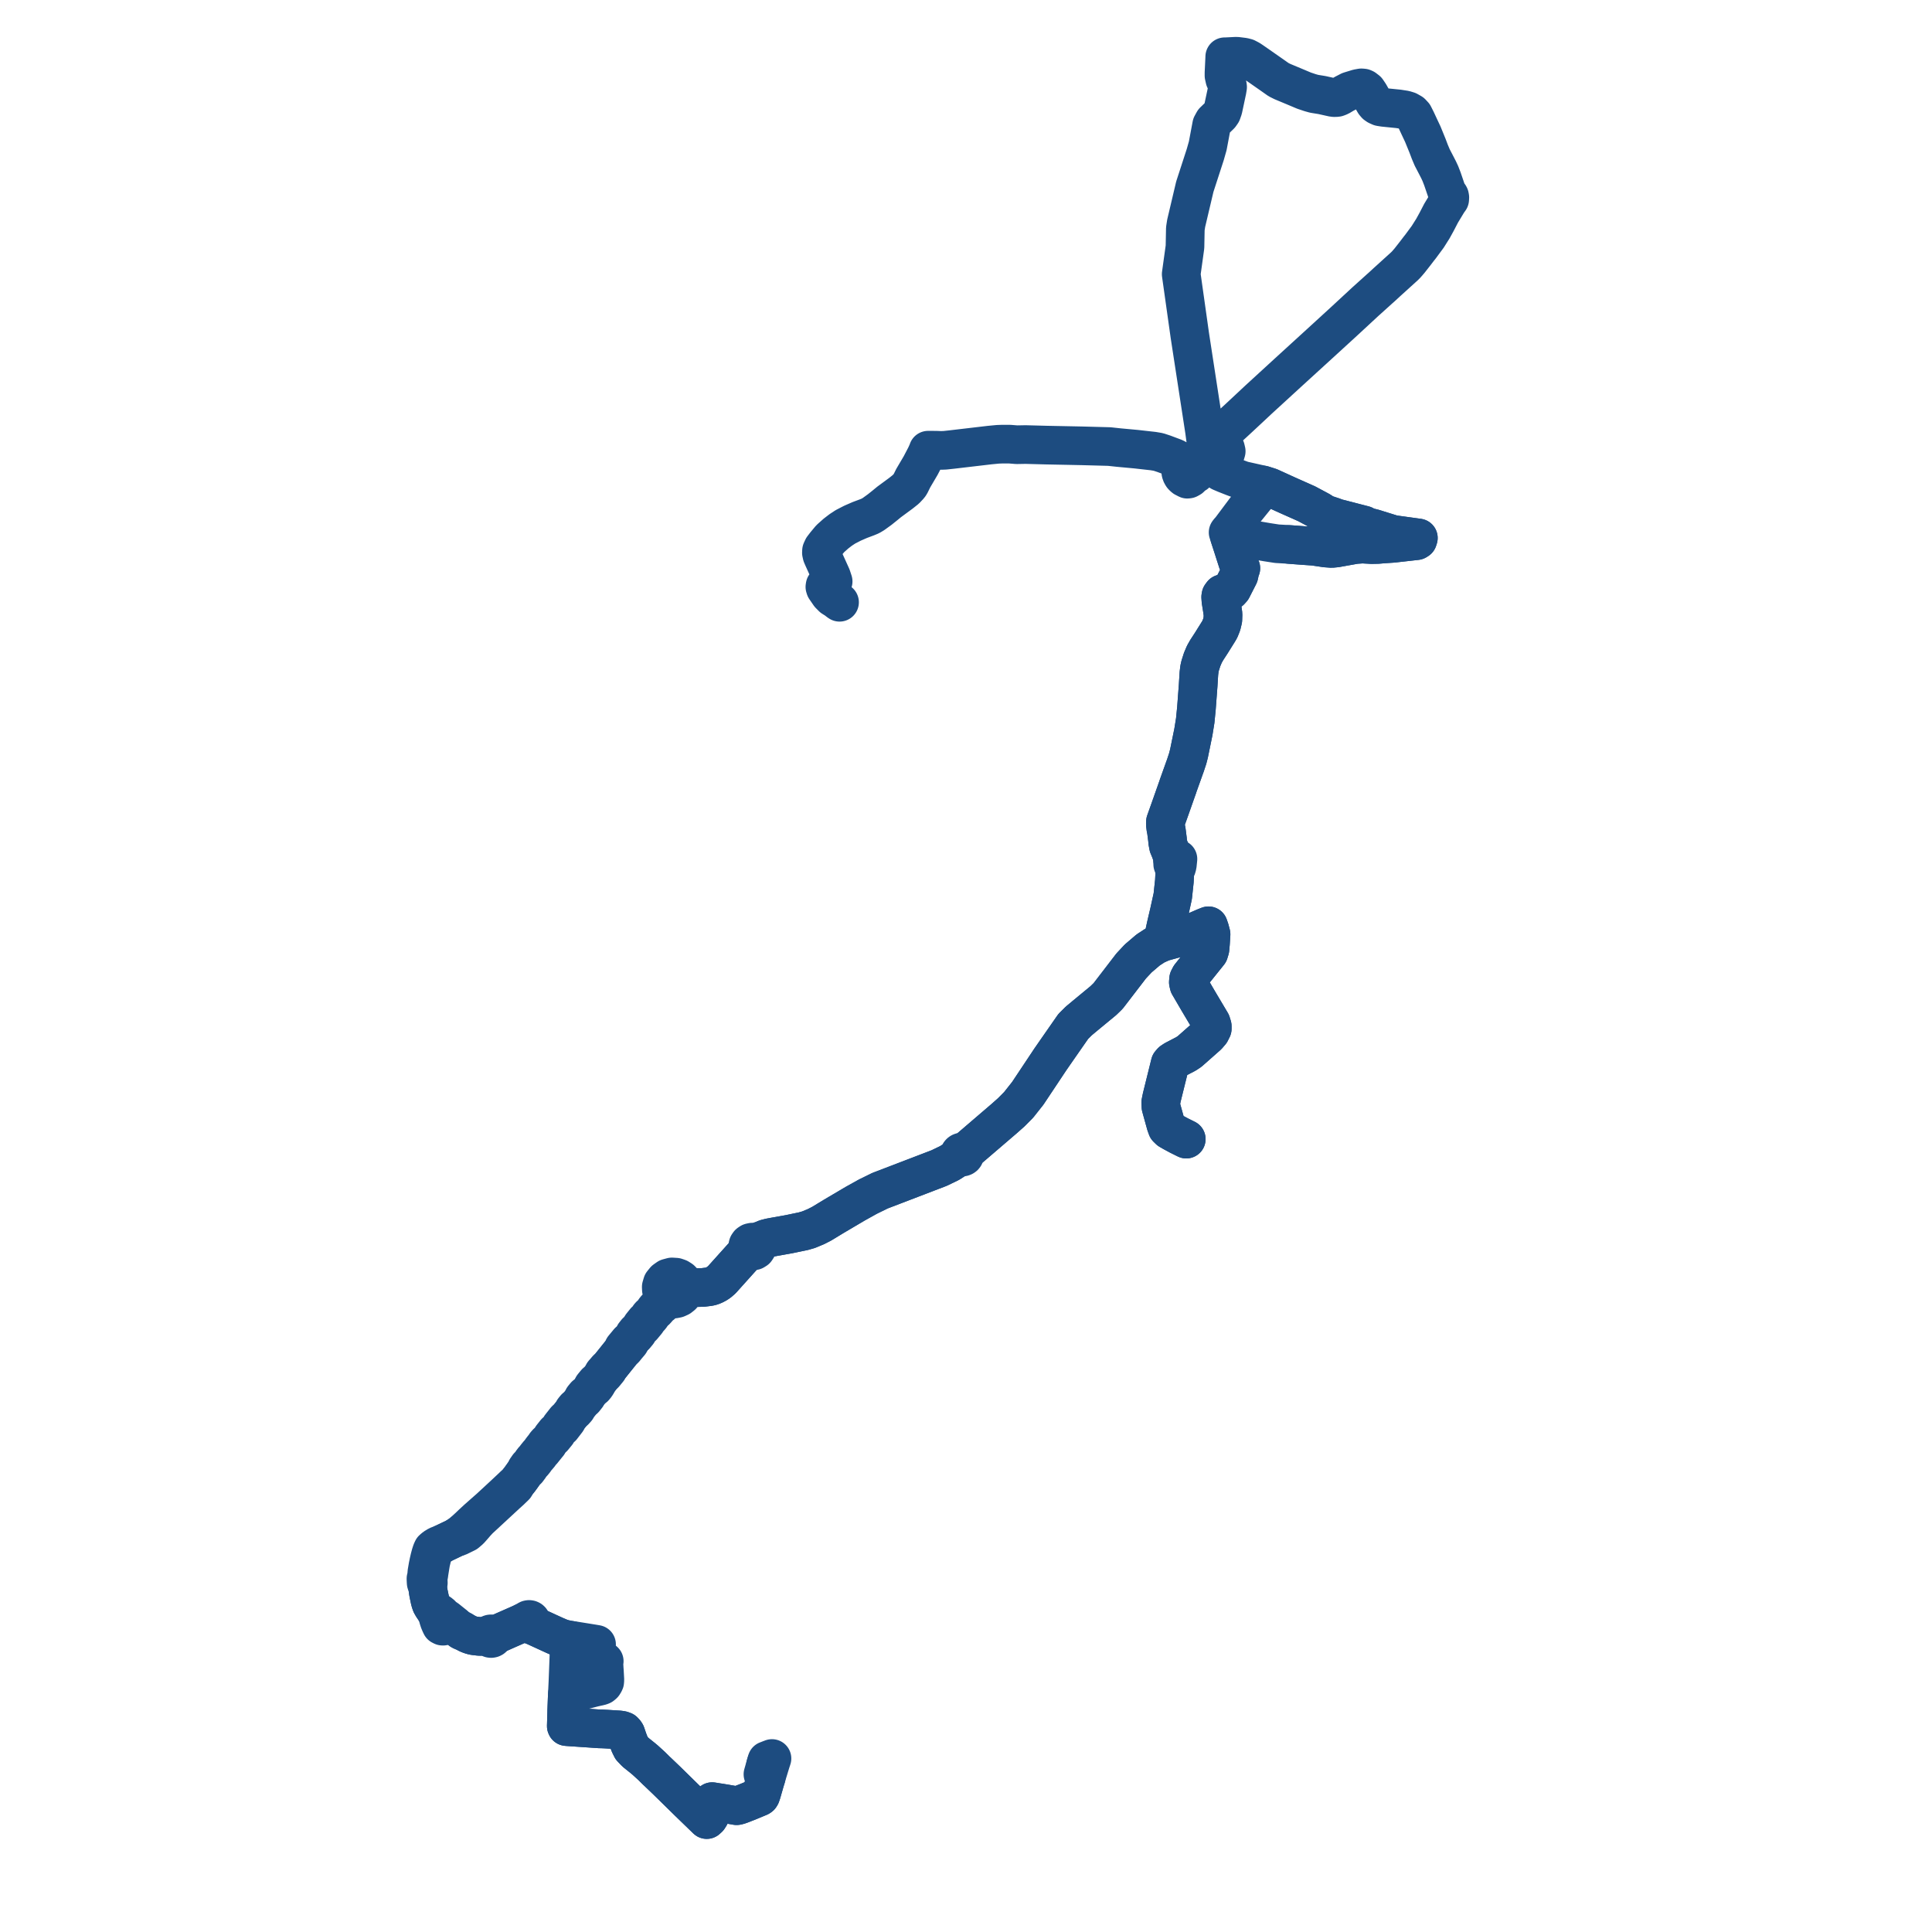     
<svg width="687.376" height="687.376" version="1.1"
     xmlns="http://www.w3.org/2000/svg">

  <title>Plan de ligne</title>
  <desc>Du 2024-09-02 au 9999-01-01</desc>

<path d='M 458.722 193.716 L 461.218 193.902 L 464.057 194.113 L 466.551 194.286 L 467.531 194.355 L 471.621 194.962 L 473.774 195.12 L 475.394 194.962 L 482.169 193.749 L 484.706 193.567 L 488.009 193.751 L 490.15 193.71 L 492.131 193.54 L 495.472 193.32 L 498.264 193.006 L 503.95 192.366 L 504.408 192.083 L 504.632 191.398 L 496.851 190.326 L 495.598 190.153 L 488.679 187.999 L 486.281 187.399 L 485.284 186.825 L 475.266 184.234 L 474.416 183.877 L 471.907 183.052 L 470.956 182.627 L 469.606 181.754 L 464.874 179.222 L 458.675 176.464 L 457.766 176.059 L 451.784 173.329 L 450.915 173.053 L 450.328 172.867 L 449.326 172.547 L 449.294 172.844 L 449.268 173.073 L 449.458 173.491 L 446.688 176.912 L 443.035 181.423 L 440.841 184.354 L 437.844 188.361 L 437.136 189.149 L 436.938 189.424 L 437.452 190.968 L 437.588 191.381 L 438.576 194.407 L 440.326 199.863 L 440.645 200.711 L 441.049 201.516 L 441.479 202.176 L 441.276 202.471 L 440.792 204.716 L 439.183 207.87 L 438.352 209.499 L 437.711 210.21 L 437.291 210.449 L 436.066 210.833 L 435.956 210.868 L 434.866 211.252 L 434.395 211.885 L 434.305 212.43 L 434.403 213.785 L 434.896 216.873 L 435.135 218.558 L 435.072 220.479 L 434.657 222.222 L 433.989 223.891 L 433.494 224.733 L 431.009 228.708 L 429.336 231.279 L 428.492 232.772 L 427.696 234.648 L 426.995 236.85 L 426.749 237.939 L 426.549 239.584 L 426.278 243.958 L 426.124 246.009 L 425.672 252.025 L 425.242 256.37 L 424.589 260.434 L 423.03 268.05 L 422.566 269.863 L 421.785 272.227 L 419.125 279.661 L 419.053 279.935 L 418.878 280.408 L 416.432 287.346 L 416.307 287.699 L 414.648 292.357 L 414.616 293.273 L 414.803 294.804 L 414.957 295.424 L 415.269 297.842 L 415.402 298.874 L 415.42 299.403 L 415.553 300.121 L 415.727 301.059 L 416.237 302.274 L 416.655 303.384 L 416.86 304.02 L 417.053 304.78 L 417.158 305.609 L 417.223 307.3 L 417.231 307.485 L 418.018 309.617 L 417.82 313.53 L 417.25 318.868 L 416.704 321.349 L 416.04 324.368 L 414.901 329.225 L 413.906 333.796 L 413.549 335.192 L 421.628 332.967 L 428.418 329.997 L 429.638 329.504 L 429.971 329.379 L 430.42 330.674 L 430.874 332.399 L 430.669 335.646 L 430.484 337.696 L 430.096 338.969 L 426.18 343.849 L 424.49 345.955 L 423.405 347.323 L 422.894 348.31 L 422.792 349.468 L 423.017 350.456 L 426.331 356.133 L 430.914 363.842 L 431.303 365.095 L 431.303 366.007 L 430.689 367.223 L 429.605 368.475 L 423.221 374.116 L 421.953 374.951 L 417.84 377.097 L 416.92 377.705 L 416.326 378.388 L 416.218 378.823 L 414.775 384.654 L 413.359 390.371 L 413.114 391.536 L 412.971 392.289 L 413.053 393.809 L 414.792 400.076 L 415.242 401.33 L 416.019 402.089 L 417.274 402.813 L 417.522 402.947 L 419.457 403.989 L 422.055 405.28 L 419.457 403.989 L 417.522 402.947 L 417.274 402.813 L 416.019 402.089 L 415.242 401.33 L 414.792 400.076 L 413.053 393.809 L 412.971 392.289 L 413.114 391.536 L 413.359 390.371 L 413.555 389.578 L 416.218 378.823 L 416.326 378.388 L 416.92 377.705 L 417.84 377.097 L 421.953 374.951 L 423.221 374.116 L 429.605 368.475 L 430.689 367.223 L 431.303 366.007 L 431.303 365.095 L 430.914 363.842 L 426.331 356.133 L 423.017 350.456 L 422.792 349.468 L 422.894 348.31 L 423.405 347.323 L 424.49 345.955 L 430.096 338.969 L 430.484 337.696 L 430.669 335.646 L 430.874 332.399 L 430.42 330.674 L 429.971 329.379 L 429.638 329.504 L 428.418 329.997 L 421.628 332.967 L 417.885 333.998 L 413.549 335.192 L 410.963 336.37 L 408.492 337.978 L 404.953 341.003 L 403.447 342.614 L 402.449 343.683 L 399.921 346.976 L 398.747 348.506 L 394.265 354.344 L 392.548 356.012 L 385.917 361.485 L 383.831 363.223 L 382.557 364.489 L 381.847 365.193 L 376.004 373.589 L 375.141 374.835 L 374.471 375.801 L 373.72 376.885 L 372.844 378.201 L 370.176 382.21 L 365.666 388.984 L 362.424 393.087 L 359.804 395.73 L 357.295 397.959 L 347.872 406.038 L 344.179 409.205 L 343.406 409.558 L 342.917 409.745 L 342.542 409.888 L 342.29 409.857 L 342.036 409.887 L 341.8 409.978 L 341.598 410.123 L 341.442 410.31 L 341.344 410.53 L 341.311 410.766 L 341.344 411.002 L 340.841 411.582 L 340.291 412.216 L 337.818 413.794 L 334.114 415.58 L 320.275 420.882 L 314.415 423.128 L 313.067 423.644 L 308.773 425.751 L 304.305 428.238 L 296.633 432.764 L 293.131 434.892 L 292.328 435.381 L 290.331 436.401 L 287.685 437.505 L 285.798 438.048 L 280.628 439.121 L 278.354 439.528 L 276.089 439.934 L 275.346 440.066 L 273.894 440.337 L 272.471 440.705 L 270.854 441.387 L 270.247 441.511 L 269.743 441.69 L 269.281 441.853 L 268.783 441.938 L 268.285 442.025 L 267.636 441.933 L 266.998 442.075 L 266.466 442.432 L 266.142 442.891 L 266.006 443.425 L 266.075 443.97 L 265.874 444.668 L 265.567 445.37 L 265.382 445.696 L 265.087 446.214 L 264.035 447.278 L 259.512 452.311 L 256.832 455.294 L 255.782 456.206 L 255.009 456.717 L 254.171 457.168 L 253.257 457.544 L 252.365 457.775 L 250.133 458.051 L 248.584 458.093 L 246.914 458.139 L 246.281 457.832 L 245.455 457.752 L 245.061 457.714 L 244.522 457.589 L 244.132 457.422 L 243.995 457.327 L 243.54 457.014 L 242.996 455.997 L 242.315 455.283 L 241.469 454.743 L 240.509 454.406 L 239.051 454.314 L 238.43 454.481 L 237.614 454.701 L 236.544 455.456 L 235.65 456.557 L 235.263 457.864 L 235.307 458.904 L 235.627 459.881 L 236.223 460.764 L 236.166 461.648 L 236.061 462.223 L 235.706 462.891 L 234.921 463.793 L 234.826 463.969 L 234.761 464.443 L 234.17 465.038 L 233.789 465.422 L 233.437 465.484 L 233.025 465.985 L 232.974 466.305 L 232.182 467.253 L 231.61 467.917 L 231.213 468.07 L 230.954 468.376 L 230.875 468.817 L 230.092 469.817 L 229.566 470.009 L 229.082 470.61 L 228.267 471.623 L 228.203 472.062 L 227.237 473.249 L 226.937 473.612 L 226.406 473.918 L 226.136 474.266 L 225.917 474.541 L 225.71 474.801 L 225.732 475.26 L 225.317 475.775 L 224.093 477.293 L 223.673 477.353 L 222.236 479.09 L 221.83 479.581 L 221.492 480.529 L 219.566 482.934 L 216.406 486.882 L 215.934 487.127 L 215.696 487.409 L 215.271 487.915 L 214.672 488.59 L 214.575 489.118 L 213.282 490.785 L 212.568 491.733 L 212.014 491.914 L 211.537 492.494 L 210.928 493.235 L 210.891 493.779 L 209.828 495.071 L 208.776 496.336 L 208.263 496.468 L 207.802 497.03 L 207.492 497.407 L 207.434 497.999 L 206.271 499.41 L 205.155 500.759 L 204.713 500.905 L 204.386 501.306 L 204.099 501.657 L 204.039 502.081 L 203.463 502.795 L 201.801 504.835 L 201.232 505.21 L 200.62 505.986 L 199.457 507.463 L 199.33 507.957 L 198.217 509.35 L 197.682 509.57 L 196.984 510.448 L 196.372 511.218 L 196.259 511.765 L 195.127 513.179 L 194.59 513.361 L 194.309 513.68 L 194.069 513.962 L 193.957 514.226 L 193.379 514.933 L 193.109 515.262 L 192.576 515.961 L 192.546 516.344 L 191.938 517.164 L 191.505 517.304 L 191.031 517.889 L 190.734 518.256 L 190.715 518.643 L 190.183 519.254 L 189.79 519.397 L 189.513 519.758 L 189.236 520.12 L 189.225 520.538 L 188.412 521.532 L 187.971 521.671 L 187.592 522.217 L 187.274 522.673 L 187.288 523.009 L 185.374 525.707 L 185.12 526.048 L 184.95 526.287 L 184.814 526.467 L 184.518 526.827 L 183.905 527.6 L 183.451 528.153 L 182.874 528.486 L 182.345 529.004 L 179.944 531.258 L 179.315 531.848 L 174.355 536.437 L 170.849 539.53 L 169.781 540.473 L 168.218 541.918 L 167.889 542.228 L 167.054 543.029 L 166.428 543.609 L 166.339 543.692 L 165.873 544.122 L 164.201 545.564 L 162.037 547.063 L 161.664 547.245 L 157.822 549.079 L 155.735 549.917 L 155.123 550.29 L 154.673 550.564 L 153.916 551.211 L 153.586 551.924 L 153.257 552.929 L 152.89 554.285 L 152.785 554.737 L 152.536 555.818 L 152.35 556.743 L 152.269 557.109 L 152.116 558.003 L 152.01 558.619 L 151.859 559.507 L 151.842 560.038 L 151.704 561.06 L 151.55 561.638 L 151.565 562.125 L 151.595 562.736 L 151.625 563.179 L 151.805 563.523 L 152.055 563.888 L 152.141 564.699 L 152.269 565.54 L 152.388 566.389 L 152.493 567.001 L 152.84 568.647 L 152.975 569.289 L 153.032 569.485 L 153.167 569.978 L 153.44 570.741 L 153.949 571.62 L 154.775 572.827 L 155.429 574.15 L 155.729 574.886 L 155.961 575.808 L 156.288 576.818 L 156.468 577.244 L 156.635 577.639 L 156.959 578.326 L 157.434 578.562 L 157.667 578.57 L 158.064 578.494 L 158.379 578.431 L 158.816 578.374 L 159.695 578.223 L 160.393 578.154 L 161.234 578.285 L 162.234 578.752 L 162.823 579.186 L 163.333 579.562 L 163.783 579.875 L 164.064 580.004 L 164.081 580.18 L 164.226 580.249 L 164.373 580.32 L 164.533 580.253 L 166.405 581.255 L 167.09 581.535 L 167.6 581.711 L 168.092 581.857 L 168.707 581.989 L 170.466 582.195 L 171.195 582.214 L 171.61 582.156 L 172.126 582.132 L 172.429 582.114 L 172.733 582.092 L 173.41 582.041 L 173.808 581.976 L 173.841 582.323 L 173.893 582.497 L 174.006 582.657 L 174.218 582.819 L 174.471 582.927 L 174.747 582.956 L 174.886 582.931 L 175.02 582.906 L 175.24 582.795 L 175.419 582.632 L 175.542 582.429 L 175.6 582.203 L 176.014 581.854 L 176.794 581.415 L 178.48 580.66 L 179.476 580.214 L 179.636 580.143 L 183.291 578.538 L 185.013 577.781 L 186.025 577.465 L 186.477 577.373 L 186.88 577.29 L 187.568 577.361 L 187.718 577.513 L 187.907 577.622 L 188.121 577.68 L 188.343 577.681 L 188.918 578.109 L 188.983 578.157 L 190.158 578.545 L 190.263 578.596 L 190.742 578.828 L 191.431 579.138 L 194.544 580.566 L 196.692 581.551 L 197.251 581.81 L 199.483 582.766 L 200.093 582.953 L 200.82 583.167 L 202.381 583.469 L 203.107 583.583 L 204.086 583.716 L 204.279 583.746 L 210.921 584.814 L 212.245 585.037 L 212.217 585.615 L 212.112 586.482 L 212.012 587.302 L 211.946 587.684 L 211.92 588.16 L 211.806 588.45 L 211.782 588.781 L 211.978 589.021 L 212.284 589.205 L 214.288 590.429 L 214.506 590.611 L 214.981 591.017 L 214.856 591.694 L 214.895 592.365 L 214.944 593.224 L 214.96 593.571 L 215.041 594.666 L 215.203 597.646 L 215.149 598.368 L 214.842 598.969 L 214.64 599.25 L 214.141 599.667 L 213.698 599.84 L 212.024 600.224 L 211.182 600.417 L 205.601 601.862 L 202.744 602.601 L 202.247 602.741 L 201.849 602.852 L 201.816 603.715 L 201.67 607.537 L 201.65 608.062 L 201.624 608.755 L 201.615 609.325 L 201.591 610.143 L 201.491 613.521 L 201.473 614.104 L 201.558 614.296 L 202.093 614.348 L 202.345 614.363 L 203.043 614.41 L 204.167 614.487 L 208.09 614.752 L 210.014 614.883 L 213.313 615.106 L 214.06 615.117 L 214.995 615.159 L 215.961 615.207 L 220.339 615.481 L 221.21 615.616 L 221.909 615.869 L 222.4 616.393 L 222.671 616.816 L 223.415 618.999 L 224.034 620.597 L 224.707 621.962 L 226.128 623.445 L 227.575 624.605 L 228.68 625.491 L 229.575 626.239 L 231.904 628.368 L 233.334 629.791 L 233.675 630.116 L 233.964 630.38 L 237.131 633.409 L 238.128 634.385 L 245.131 641.253 L 246.692 642.763 L 251.453 647.376 L 251.685 647.165 L 252.075 646.813 L 252.608 645.963 L 252.887 644.139 L 253.229 641.903 L 253.369 640.99 L 254.399 641.155 L 255.013 641.256 L 256.058 641.413 L 257.215 641.605 L 257.828 641.702 L 258.484 641.816 L 261.494 642.34 L 262.067 642.44 L 262.595 642.353 L 263.433 642.057 L 263.747 641.946 L 266.185 640.995 L 270.171 639.338 L 270.447 639.143 L 270.655 638.815 L 270.981 637.873 L 271.703 635.358 L 272.128 633.879 L 272.293 633.32 L 272.579 632.421 L 272.755 631.829 L 273.028 630.904 L 273.653 628.856 L 274.228 626.973 L 274.66 625.647 L 274.218 625.821 L 273.787 625.979 L 273.378 626.15 L 272.848 626.343 L 272.538 627.428 L 272.361 628.048' fill='transparent' stroke='#1d4c80' stroke-linecap='round' stroke-linejoin='round' stroke-width='13.748'/><path d='M 272.572 627.31 L 271.442 631.265 L 272.011 632.093 L 272.579 632.421 L 272.293 633.32 L 272.128 633.879 L 270.981 637.873 L 270.655 638.815 L 270.447 639.143 L 270.171 639.338 L 266.185 640.995 L 263.747 641.946 L 263.433 642.057 L 262.595 642.353 L 262.067 642.44 L 261.494 642.34 L 258.484 641.816 L 257.828 641.702 L 257.215 641.605 L 256.058 641.413 L 255.013 641.256 L 254.399 641.155 L 253.369 640.99 L 253.229 641.903 L 252.748 645.046 L 252.608 645.963 L 252.075 646.813 L 251.685 647.165 L 251.453 647.376 L 246.692 642.763 L 245.131 641.253 L 238.128 634.385 L 237.131 633.409 L 233.964 630.38 L 233.675 630.116 L 233.334 629.791 L 231.904 628.368 L 229.575 626.239 L 228.68 625.491 L 227.332 624.41 L 226.128 623.445 L 224.707 621.962 L 224.034 620.597 L 223.415 618.999 L 222.671 616.816 L 222.4 616.393 L 221.909 615.869 L 221.21 615.616 L 220.339 615.481 L 215.961 615.207 L 214.995 615.159 L 214.06 615.117 L 213.313 615.106 L 208.09 614.752 L 205.216 614.558 L 204.167 614.487 L 203.043 614.41 L 202.345 614.363 L 202.093 614.348 L 201.558 614.296 L 201.473 614.104 L 201.491 613.521 L 201.591 610.143 L 201.615 609.325 L 201.624 608.755 L 201.65 608.062 L 201.816 603.715 L 201.849 602.852 L 201.885 602.091 L 202.06 598.448 L 202.194 594.95 L 202.343 591.076 L 202.398 589.529 L 202.573 584.659 L 202.901 584.059 L 203.107 583.583 L 202.381 583.469 L 200.82 583.167 L 200.093 582.953 L 199.483 582.766 L 197.251 581.81 L 196.692 581.551 L 194.327 580.466 L 191.431 579.138 L 190.742 578.828 L 190.263 578.596 L 190.158 578.545 L 189.422 577.967 L 189.139 577.455 L 189.004 577.197 L 189.046 577.045 L 189.054 576.888 L 188.994 576.64 L 188.882 576.461 L 188.723 576.317 L 188.61 576.264 L 188.487 576.206 L 188.225 576.171 L 187.954 576.218 L 187.725 576.34 L 187.55 576.523 L 186.582 576.955 L 186.37 577.07 L 185.977 577.283 L 185.013 577.781 L 183.291 578.538 L 182.645 578.821 L 179.636 580.143 L 179.476 580.214 L 176.794 581.415 L 175.829 581.547 L 175.386 581.584 L 175.202 581.434 L 174.98 581.336 L 174.929 581.328 L 174.739 581.297 L 174.53 581.314 L 174.331 581.376 L 174.161 581.473 L 174.018 581.603 L 173.91 581.759 L 173.808 581.976 L 173.41 582.041 L 172.429 582.114 L 172.126 582.132 L 171.61 582.156 L 171.195 582.214 L 170.466 582.195 L 168.707 581.989 L 168.092 581.857 L 167.6 581.711 L 167.09 581.535 L 166.405 581.255 L 164.533 580.253 L 164.463 580.094 L 164.234 579.982 L 164.064 580.004 L 163.783 579.875 L 163.333 579.562 L 162.234 578.752 L 161.704 578.206 L 158.914 575.968 L 157.533 575.133 L 157.095 574.486 L 156.744 574.148 L 154.775 572.827 L 153.949 571.62 L 153.44 570.741 L 153.167 569.978 L 153.032 569.485 L 152.975 569.289 L 152.813 568.522 L 152.493 567.001 L 152.388 566.389 L 152.269 565.54 L 152.141 564.699 L 152.055 563.888 L 152.395 563.136 L 152.344 562.211 L 152.373 561.152 L 152.559 560.391 L 152.596 560.059 L 152.62 559.896 L 152.65 559.634 L 152.681 559.439 L 153.105 556.794 L 153.25 555.929 L 153.497 554.883 L 153.796 553.638 L 154.04 552.908 L 154.313 552.094 L 154.499 551.696 L 154.769 551.392 L 155.165 551.007 L 155.365 550.83 L 156.088 550.167 L 157.822 549.079 L 161.664 547.245 L 162.037 547.063 L 163.126 546.752 L 165.904 545.39 L 166.76 544.656 L 167.102 544.376 L 168.244 543.085 L 168.689 542.578 L 169.206 541.962 L 170.388 540.685 L 171.154 539.976 L 180.136 531.663 L 181.471 530.461 L 183.219 528.774 L 183.451 528.153 L 183.905 527.6 L 184.518 526.827 L 184.814 526.467 L 184.95 526.287 L 185.12 526.048 L 185.374 525.707 L 186.327 524.364 L 187.288 523.009 L 187.664 522.93 L 187.899 522.611 L 188.427 521.894 L 188.412 521.532 L 189.225 520.538 L 189.655 520.343 L 189.918 520.02 L 190.21 519.661 L 190.183 519.254 L 190.715 518.643 L 191.093 518.5 L 191.482 518.04 L 191.917 517.526 L 191.938 517.164 L 192.546 516.344 L 192.965 516.24 L 193.515 515.554 L 194.758 514.007 L 195.02 513.701 L 195.127 513.179 L 196.259 511.765 L 196.844 511.434 L 198.109 509.883 L 198.217 509.35 L 199.33 507.957 L 199.861 507.776 L 200.864 506.471 L 201.299 505.905 L 201.666 505.425 L 201.801 504.835 L 203.463 502.795 L 204.039 502.081 L 204.496 501.872 L 205.103 501.19 L 205.155 500.759 L 206.271 499.41 L 206.812 498.753 L 207.434 497.999 L 207.911 497.755 L 208.742 496.705 L 208.776 496.336 L 209.828 495.071 L 210.891 493.779 L 211.468 493.577 L 212.046 492.868 L 212.478 492.136 L 212.568 491.733 L 213.282 490.785 L 214.575 489.118 L 215.009 488.861 L 215.23 488.622 L 215.612 488.139 L 216.278 487.338 L 216.406 486.882 L 218.188 484.657 L 221.492 480.529 L 222.247 479.907 L 223.008 478.958 L 224.047 477.735 L 224.093 477.293 L 225.317 475.775 L 225.732 475.26 L 226.031 475.114 L 226.862 474.12 L 226.937 473.612 L 227.237 473.249 L 228.203 472.062 L 228.626 471.912 L 229.638 470.69 L 230 470.254 L 230.092 469.817 L 230.875 468.817 L 231.183 468.731 L 231.433 468.429 L 231.58 468.251 L 231.61 467.917 L 232.182 467.253 L 232.974 466.305 L 233.325 466.256 L 233.631 465.919 L 233.774 465.762 L 233.789 465.422 L 234.761 464.443 L 235.421 464.177 L 235.863 463.718 L 236.691 463.037 L 237.121 462.717 L 237.585 462.366 L 238.304 462.175 L 238.604 462.104 L 239.835 462.18 L 240.878 461.978 L 241.276 461.796 L 241.834 461.543 L 242.643 460.9 L 243.249 460.103 L 243.626 459.192 L 244.422 458.811 L 245.16 458.559 L 246.134 458.447 L 246.914 458.139 L 248.584 458.093 L 250.133 458.051 L 252.365 457.775 L 253.257 457.544 L 254.171 457.168 L 255.009 456.717 L 255.782 456.206 L 256.832 455.294 L 258.211 453.759 L 264.035 447.278 L 265.087 446.214 L 265.904 445.732 L 266.571 445.384 L 266.838 445.273 L 267.347 445.062 L 267.845 445.094 L 268.33 444.99 L 268.932 444.619 L 269.314 444.051 L 269.409 443.383 L 269.732 442.771 L 270.232 442.096 L 270.472 441.824 L 270.854 441.387 L 272.471 440.705 L 273.894 440.337 L 275.346 440.066 L 276.089 439.934 L 280.628 439.121 L 282.459 438.741 L 285.798 438.048 L 287.685 437.505 L 290.331 436.401 L 292.328 435.381 L 296.633 432.764 L 304.305 428.238 L 308.773 425.751 L 313.067 423.644 L 314.415 423.128 L 330.599 416.926 L 334.114 415.58 L 337.818 413.794 L 340.291 412.216 L 341.634 411.777 L 342.034 411.646 L 342.287 411.677 L 342.54 411.647 L 342.776 411.556 L 342.978 411.411 L 343.134 411.223 L 343.232 411.004 L 343.265 410.768 L 343.233 410.532 L 343.674 409.824 L 343.813 409.653 L 344.179 409.205 L 357.295 397.959 L 359.804 395.73 L 362.424 393.087 L 365.666 388.984 L 370.823 381.237 L 372.844 378.201 L 373.72 376.885 L 374.471 375.801 L 375.141 374.835 L 376.004 373.589 L 381.847 365.193 L 382.557 364.489 L 383.831 363.223 L 385.917 361.485 L 392.548 356.012 L 394.265 354.344 L 398.747 348.506 L 399.921 346.976 L 402.449 343.683 L 404.953 341.003 L 408.492 337.978 L 410.963 336.37 L 413.549 335.192 L 421.628 332.967 L 428.418 329.997 L 429.638 329.504 L 429.971 329.379 L 430.42 330.674 L 430.874 332.399 L 430.669 335.646 L 430.484 337.696 L 430.096 338.969 L 424.49 345.955 L 423.405 347.323 L 422.894 348.31 L 422.792 349.468 L 423.017 350.456 L 426.331 356.133 L 427.802 358.607 L 430.914 363.842 L 431.303 365.095 L 431.303 366.007 L 430.689 367.223 L 429.605 368.475 L 423.221 374.116 L 421.953 374.951 L 417.84 377.097 L 416.92 377.705 L 416.326 378.388 L 416.218 378.823 L 413.359 390.371 L 413.114 391.536 L 412.971 392.289 L 413.053 393.809 L 414.792 400.076 L 415.242 401.33 L 416.019 402.089 L 417.274 402.813 L 417.522 402.947 L 419.457 403.989 L 422.055 405.28 L 419.457 403.989 L 417.522 402.947 L 417.274 402.813 L 416.019 402.089 L 415.242 401.33 L 414.792 400.076 L 413.053 393.809 L 412.971 392.289 L 413.114 391.536 L 413.359 390.371 L 416.218 378.823 L 416.326 378.388 L 416.92 377.705 L 417.84 377.097 L 421.953 374.951 L 423.221 374.116 L 427.212 370.59 L 429.605 368.475 L 430.689 367.223 L 431.303 366.007 L 431.303 365.095 L 430.914 363.842 L 426.331 356.133 L 423.017 350.456 L 422.792 349.468 L 422.894 348.31 L 423.405 347.323 L 424.49 345.955 L 430.096 338.969 L 430.484 337.696 L 430.669 335.646 L 430.874 332.399 L 430.42 330.674 L 429.971 329.379 L 429.638 329.504 L 428.418 329.997 L 421.628 332.967 L 413.549 335.192 L 413.906 333.796 L 414.901 329.225 L 415.492 326.702 L 416.04 324.368 L 417.25 318.868 L 417.82 313.53 L 418.018 309.617 L 418.628 308.692 L 418.867 307.835 L 418.946 307.062 L 419.094 305.614 L 418.452 305.57 L 417.903 305.543 L 417.158 305.609 L 417.053 304.78 L 416.86 304.02 L 416.655 303.384 L 416.237 302.274 L 415.727 301.059 L 415.553 300.121 L 415.42 299.403 L 415.402 298.874 L 414.957 295.424 L 414.803 294.804 L 414.616 293.273 L 414.648 292.357 L 416.307 287.699 L 416.432 287.346 L 417.26 284.999 L 418.878 280.408 L 419.053 279.935 L 419.125 279.661 L 421.785 272.227 L 422.566 269.863 L 423.03 268.05 L 424.589 260.434 L 425.242 256.37 L 425.672 252.025 L 425.938 248.481 L 426.278 243.958 L 426.549 239.584 L 426.749 237.939 L 426.995 236.85 L 427.696 234.648 L 428.492 232.772 L 429.336 231.279 L 431.009 228.708 L 433.494 224.733 L 433.989 223.891 L 434.657 222.222 L 435.072 220.479 L 435.135 218.558 L 434.896 216.873 L 434.403 213.785 L 434.305 212.43 L 434.395 211.885 L 434.866 211.252 L 435.956 210.868 L 436.066 210.833 L 437.291 210.449 L 437.711 210.21 L 438.352 209.499 L 440.169 205.938 L 440.792 204.716 L 441.276 202.471 L 441.479 202.176 L 441.049 201.516 L 440.645 200.711 L 440.326 199.863 L 438.576 194.407 L 437.588 191.381 L 437.452 190.968 L 440.674 191.211 L 443.212 191.598 L 449.328 192.65 L 450.852 192.912 L 454.353 193.452 L 457.883 193.654 L 461.218 193.902 L 464.057 194.113 L 466.551 194.286 L 467.531 194.355 L 471.621 194.962 L 473.774 195.12 L 475.394 194.962 L 482.169 193.749 L 484.706 193.567 L 488.009 193.751 L 490.15 193.71 L 492.131 193.54 L 495.472 193.32 L 497.049 193.142 L 503.95 192.366 L 504.408 192.083 L 504.632 191.398 L 499.945 190.752 L 495.598 190.153 L 488.679 187.999 L 486.281 187.399 L 485.284 186.825 L 475.266 184.234 L 474.416 183.877 L 471.907 183.052 L 470.956 182.627 L 469.606 181.754 L 464.874 179.222 L 457.766 176.059 L 451.784 173.329 L 450.328 172.867 L 449.326 172.547 L 444.274 171.412 L 442.085 170.92 L 438.864 169.736 L 435.881 168.558 L 434.299 167.883 L 433.485 166.78 L 433.288 165.469 L 433.584 164.625 L 434.648 163.211 L 435.935 161.661 L 436.27 160.556 L 436.025 159.538 L 435.632 158.924 L 434.805 158.214 L 434.501 157.858 L 434.126 157.462 L 433.789 157.223 L 433.466 157.108 L 433.123 157.167 L 434.448 155.322 L 434.833 154.789 L 435.219 154.286 L 435.959 153.348 L 436.353 152.925 L 437.106 152.116 L 438.204 151.068 L 438.572 150.747 L 441.007 148.494 L 444.538 145.201 L 447.788 142.16 L 458.146 132.666 L 469.483 122.315 L 478.255 114.286 L 483.286 109.629 L 485.785 107.316 L 489.87 103.636 L 490.66 102.92 L 491.62 102.071 L 493.486 100.347 L 497.429 96.774 L 499.249 95.125 L 499.643 94.772 L 500.33 94.082 L 501.502 92.726 L 503.614 90.028 L 504.776 88.503 L 505.385 87.742 L 505.557 87.507 L 505.885 87.061 L 507.965 84.246 L 509.528 81.762 L 509.707 81.498 L 509.843 81.261 L 511.114 78.949 L 511.608 77.998 L 512.706 75.881 L 514.324 73.199 L 514.833 72.357 L 515.142 71.845 L 515.78 70.959 L 515.826 70.248 L 515.744 69.78 L 515.646 69.585 L 515.277 69.11 L 514.789 68.337 L 514.086 66.275 L 513.189 63.643 L 512.457 61.753 L 511.832 60.412 L 510.963 58.725 L 510.458 57.755 L 509.546 56.002 L 508.707 54.01 L 508.537 53.56 L 507.884 51.836 L 506.7 48.937 L 506.207 47.73 L 505.237 45.672 L 504.896 44.947 L 503.905 42.813 L 502.977 40.968 L 502.193 40.132 L 500.972 39.443 L 499.812 39.088 L 497.525 38.733 L 492.338 38.211 L 491.022 38.002 L 490.082 37.584 L 489.668 37.3 L 489.534 37.208 L 489.017 36.603 L 487.215 33.448 L 486.369 32.196 L 485.476 31.507 L 485.152 31.366 L 485.053 31.318 L 484.347 31.256 L 483.078 31.486 L 480.149 32.383 L 478.206 33.386 L 476.67 34.305 L 475.793 34.66 L 475.072 34.743 L 474.304 34.702 L 470.361 33.824 L 467.535 33.365 L 466.126 32.968 L 463.948 32.238 L 460.972 30.984 L 459.247 30.263 L 456.272 29.02 L 454.899 28.336 L 452.582 26.704 L 448.511 23.859 L 445.478 21.748 L 444.649 21.195 L 443.47 20.575 L 442.441 20.31 L 439.95 20 L 436.02 20.199 L 435.741 20.188 L 435.73 20.662 L 435.53 24.84 L 435.48 25.878 L 435.475 26.896 L 435.779 28.237 L 436.456 29.569 L 436.67 30.285 L 436.763 30.975 L 436.574 32.146 L 435.173 38.732 L 434.694 40.104 L 434.108 40.941 L 431.808 43.162 L 431.089 44.468 L 429.699 51.866 L 428.803 55.017 L 427.802 58.097 L 425.989 63.675 L 425.095 66.426 L 422.019 79.457 L 421.724 81.361 L 421.6 87.839 L 420.251 97.553 L 421.463 106.144 L 423.327 119.357 L 426.408 139.408 L 427.492 146.46 L 428.277 151.574 L 428.525 153.183 L 428.897 155.96 L 428.95 156.372 L 429.095 157.322 L 429.236 157.545 L 429.386 157.71 L 429.672 157.829 L 429.94 157.816 L 430.184 157.712 L 430.498 157.469 L 430.973 156.959 L 431.172 156.771 L 431.413 156.664 L 431.647 156.643 L 431.867 156.652 L 432.04 156.865 L 432.25 157.025 L 432.583 157.181 L 433.123 157.167 L 432.518 158.088 L 431.831 159.139 L 431.24 160.066 L 430.479 161.232 L 429.919 162.048 L 429.551 162.585 L 427.986 164.79 L 425.395 168.558 L 424.429 169.094 L 423.515 170.068 L 422.84 170.44 L 422.428 170.494 L 421.317 169.919 L 420.988 169.622 L 420.683 169.305 L 420.423 168.893 L 420.226 168.464 L 420.116 168.053 L 420.082 167.649 L 420.168 165.576 L 420.061 164.752 L 419.592 164.015 L 419.082 163.503 L 417.911 162.879 L 414.121 161.46 L 412.141 160.807 L 410.31 160.494 L 407.306 160.157 L 404.242 159.813 L 398.089 159.245 L 394.662 158.876 L 385.124 158.621 L 379.545 158.507 L 372.371 158.365 L 364.876 158.166 L 361.768 158.223 L 359.256 158.024 L 356.467 158.024 L 355.008 158.078 L 352.046 158.362 L 351.133 158.47 L 338.642 159.936 L 336.191 160.2 L 334.784 160.253 L 334.183 160.226 L 333.751 160.209 L 333.04 160.181 L 330.219 160.166 L 330.027 160.724 L 329.346 162.208 L 327.55 165.646 L 326.784 166.946 L 324.923 170.107 L 323.834 172.305 L 323.696 172.502 L 323.461 172.839 L 322.833 173.509 L 322.45 173.918 L 322.279 174.1 L 320.561 175.47 L 316.329 178.586 L 314.887 179.772 L 313.006 181.279 L 310.767 182.901 L 309.679 183.549 L 308.52 184.033 L 305.878 185.02 L 303.274 186.159 L 300.801 187.434 L 299.13 188.53 L 297.42 189.842 L 295.654 191.417 L 295.399 191.644 L 293.72 193.655 L 292.74 194.931 L 292.282 195.926 L 292.243 196.676 L 292.437 197.526 L 292.865 198.514 L 294.174 201.402 L 294.836 202.861 L 295.102 203.453 L 295.842 205.088 L 296.199 206.17 L 296.425 206.864 L 295.685 207.374 L 294.847 207.734 L 294.07 208.022 L 293.549 208.36 L 293.479 208.815 L 293.642 209.32 L 294.062 209.933 L 294.448 210.494 L 295.127 211.482 L 296.2 212.564 L 297.513 213.386 L 298.43 214.106 L 298.699 214.282' fill='transparent' stroke='#1d4c80' stroke-linecap='round' stroke-linejoin='round' stroke-width='13.748'/>
</svg>
